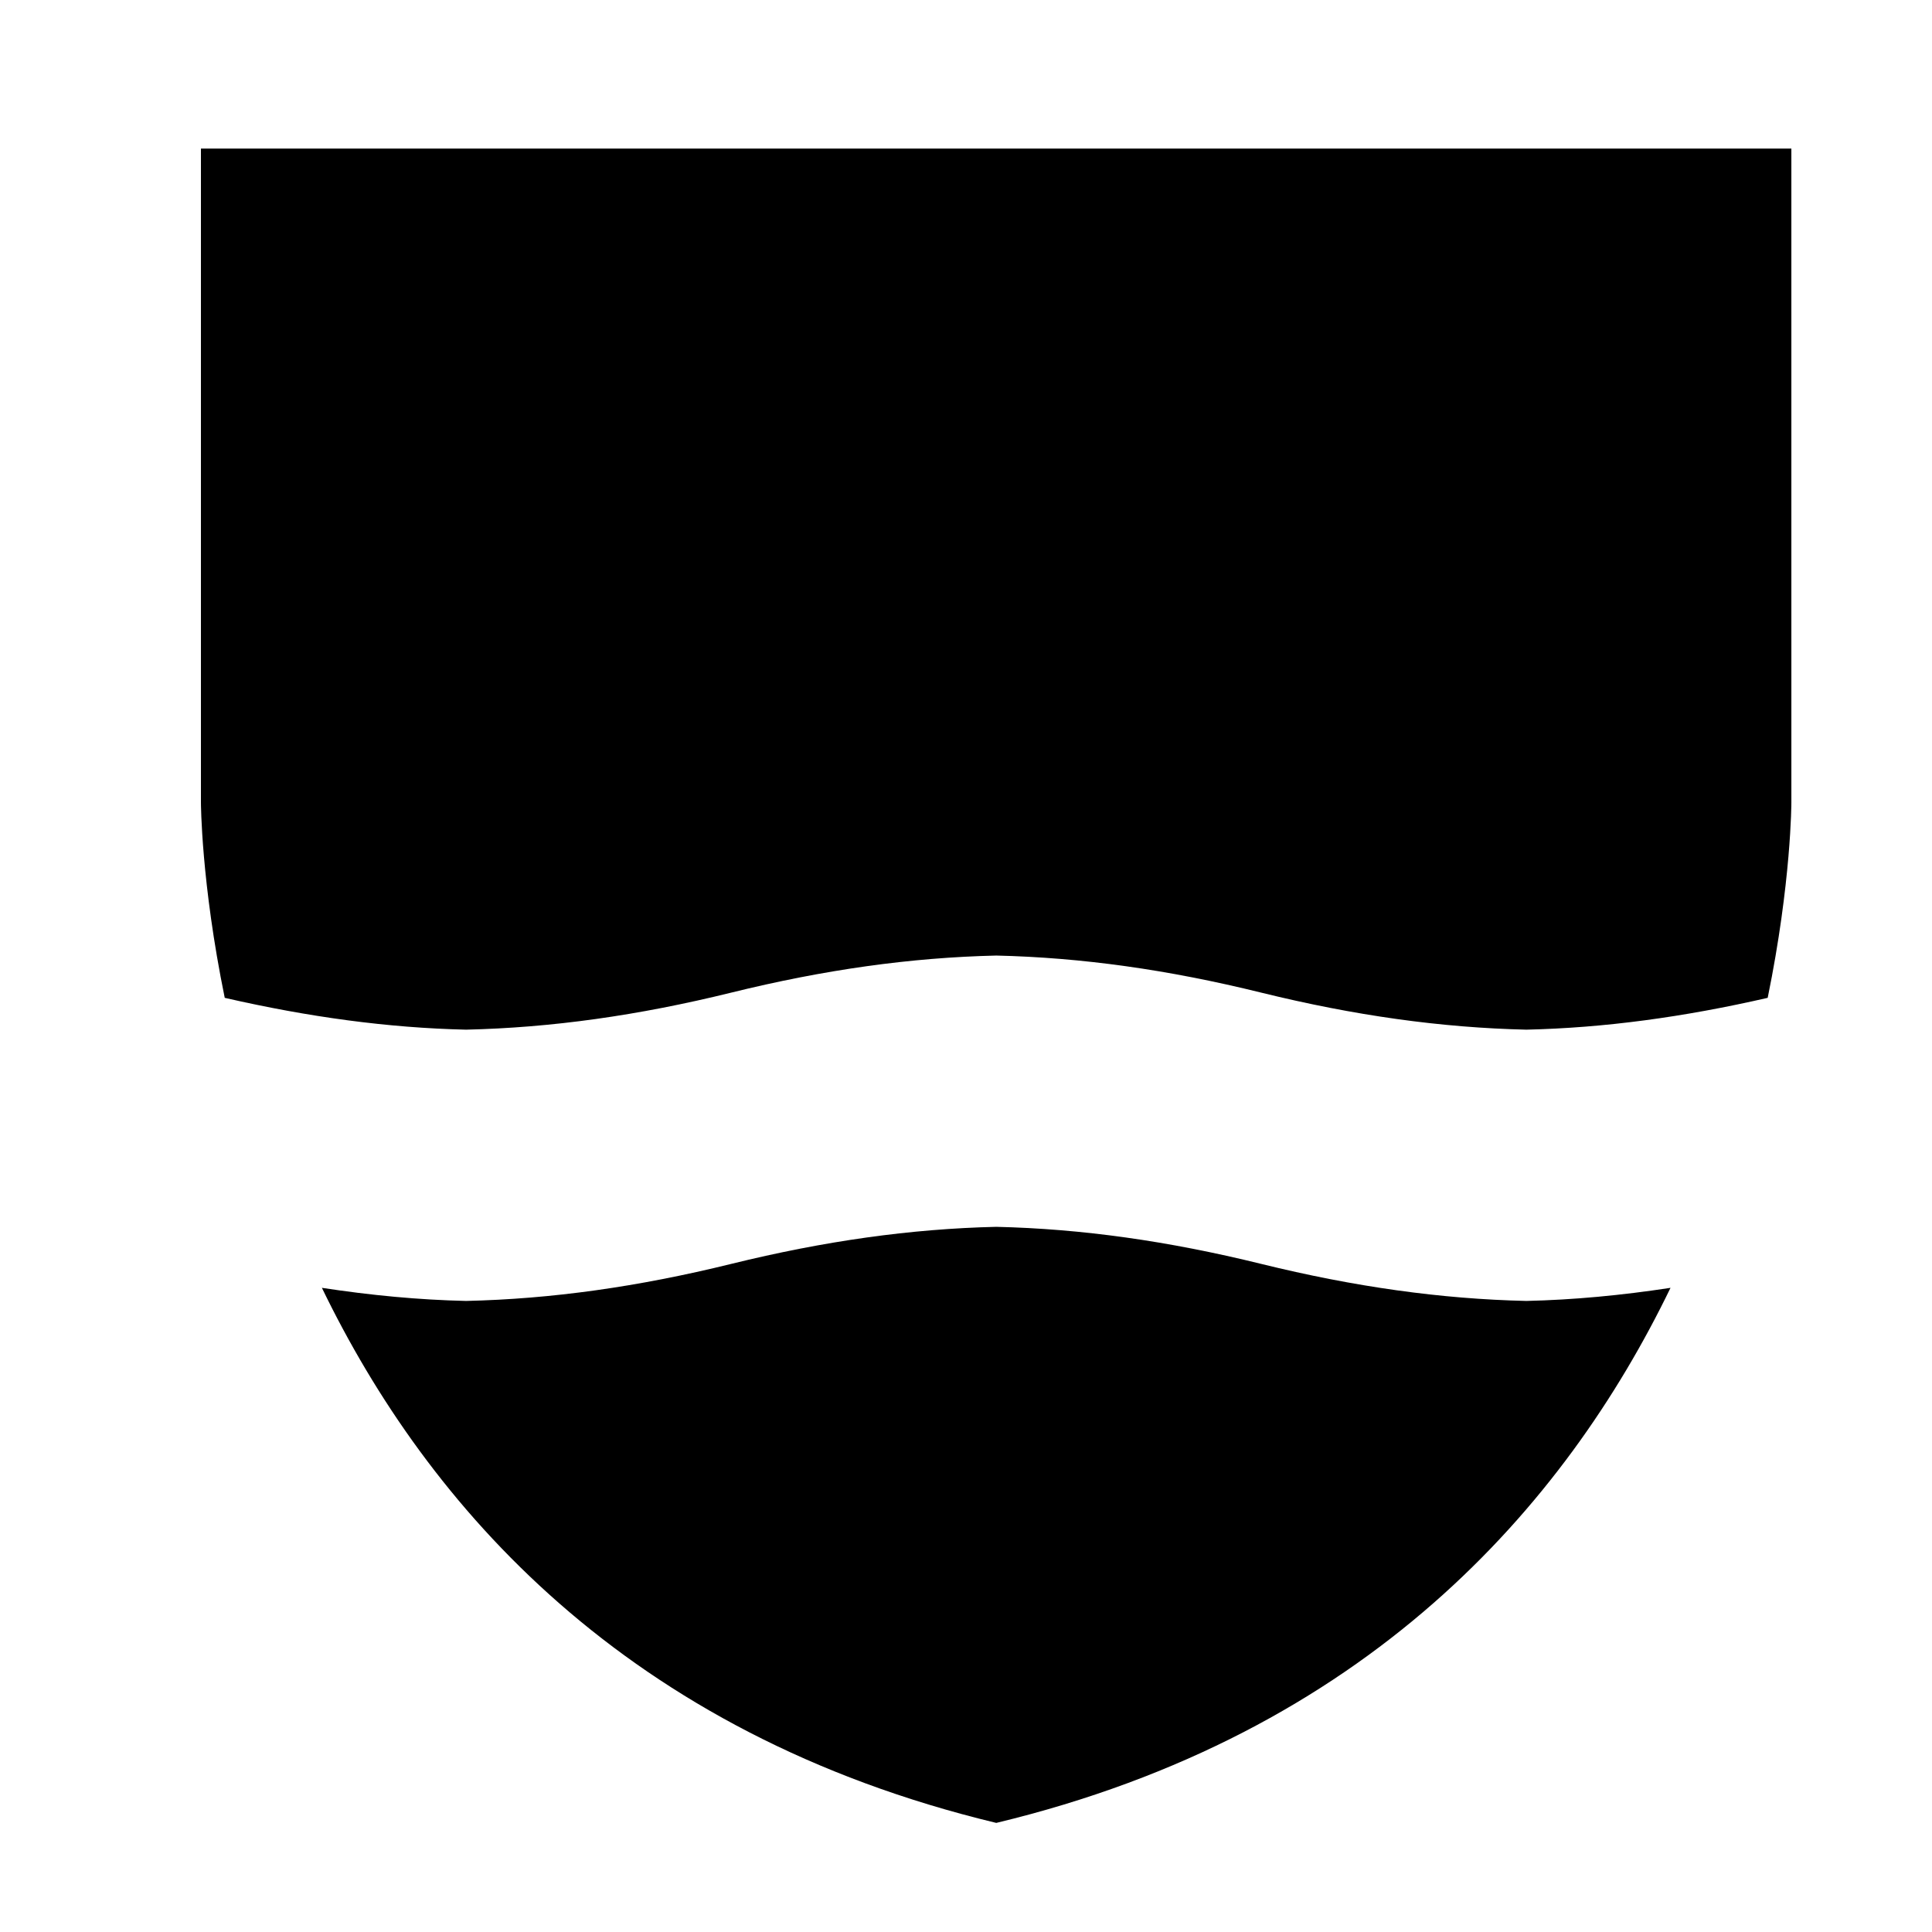 <?xml version="1.0" encoding="UTF-8"?>
<!-- Uploaded to: SVG Repo, www.svgrepo.com, Generator: SVG Repo Mixer Tools -->
<svg fill="#000000" width="800px" height="800px" version="1.1" viewBox="144 144 512 512" xmlns="http://www.w3.org/2000/svg">
 <g>
  <path d="m618.73 183.37h-421.48v173.28s0.031 21.129 6.309 51.789c22.32 5.113 43.277 7.957 63.949 8.434 22.637-0.523 45.527-3.723 70.258-9.812 24.73-6.102 47.621-9.305 70.258-9.828 22.637 0.523 45.496 3.727 70.227 9.828 24.73 6.086 47.621 9.289 70.258 9.812 20.703-0.477 41.629-3.32 63.949-8.434 6.277-30.66 6.277-51.789 6.277-51.789z"/>
  <path d="m478.25 478.95c-24.73-6.086-47.59-9.305-70.227-9.828-22.637 0.523-45.527 3.742-70.258 9.828-24.73 6.086-47.621 9.297-70.258 9.812-12.555-0.285-25.207-1.488-38.203-3.473 27.965 57.734 80.402 118.14 178.72 141.8 98.285-23.652 150.72-84.062 178.68-141.8-12.965 1.98-25.648 3.188-38.203 3.473-22.637-0.516-45.527-3.727-70.254-9.812z"/>
 </g>
</svg>